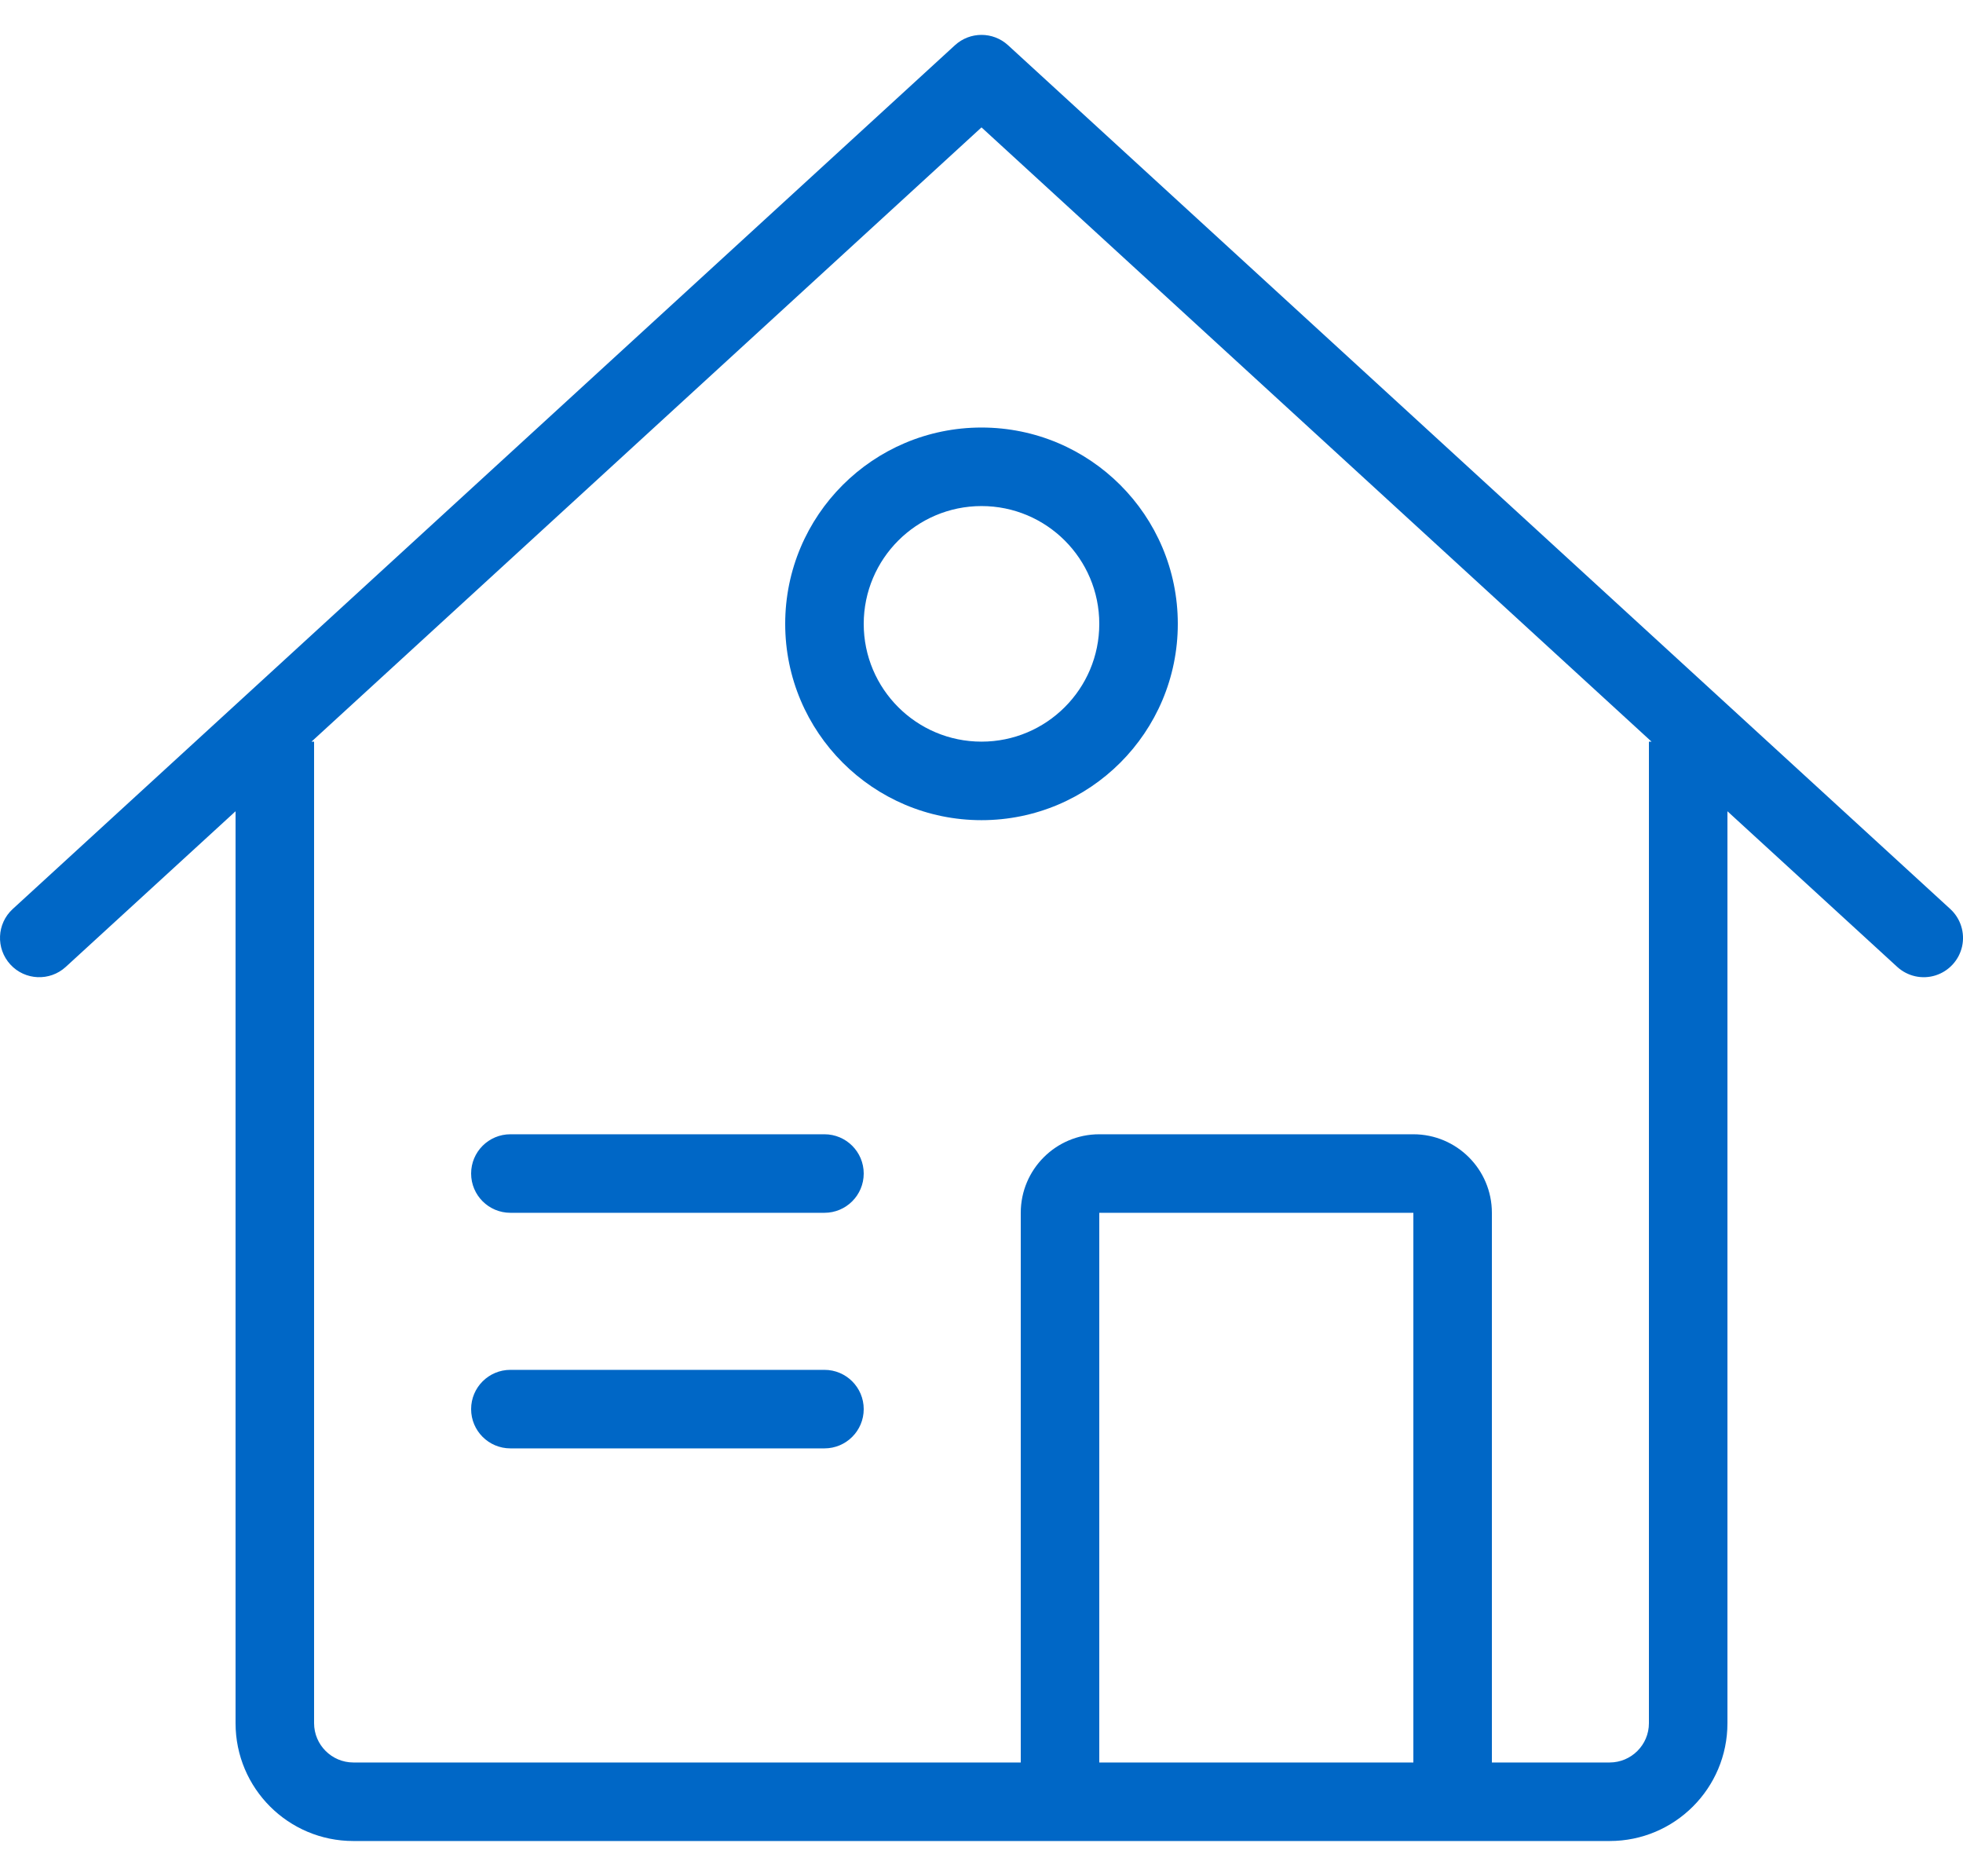 <?xml version="1.0" encoding="UTF-8"?>
<svg width="45px" height="43px" viewBox="0 0 45 43" version="1.1" xmlns="http://www.w3.org/2000/svg" xmlns:xlink="http://www.w3.org/1999/xlink">
    <!-- Generator: Sketch 53.2 (72643) - https://sketchapp.com -->
    <title>Budicon-Outline/Building/house-a</title>
    <desc>Created with Sketch.</desc>
    <g id="Page-1" stroke="none" stroke-width="1" fill="none" fill-rule="evenodd">
        <g id="PWS---Home--Desktop-Copy" transform="translate(-709, -1378)" fill="#0067C6" fill-rule="nonzero">
            <g id="Group-4" transform="translate(672, 1377)">
                <g id="Budicon-Outline/Building/house-a" transform="translate(37, 0)">
                    <path d="M44.708,21.836 L23.108,2.036 C22.764,1.721 22.236,1.721 21.892,2.036 L0.292,21.836 C-0.075,22.172 -0.099,22.741 0.237,23.108 C0.572,23.474 1.142,23.499 1.508,23.163 L5.4,19.596 L5.4,40.5 C5.4,41.991 6.609,43.2 8.1,43.2 L36.9,43.2 C38.391,43.2 39.6,41.991 39.6,40.5 L39.6,19.596 L43.492,23.163 C43.729,23.38 44.064,23.455 44.371,23.358 C44.677,23.261 44.909,23.008 44.979,22.695 C45.049,22.381 44.945,22.053 44.708,21.836 L44.708,21.836 Z M32.4,41.4 L25.2,41.4 L25.2,28.8 L32.4,28.8 L32.4,41.4 Z M37.8,18 L37.8,40.5 C37.8,40.996 37.397,41.399 36.9,41.4 L34.2,41.4 L34.2,28.8 C34.2,27.806 33.394,27 32.4,27 L25.2,27 C24.206,27 23.4,27.806 23.4,28.8 L23.4,41.4 L8.1,41.4 C7.604,41.399 7.201,40.996 7.2,40.5 L7.2,18 L7.141,18 L22.5,3.92 L37.86,18 L37.8,18 Z M19.8,27.9 C19.8,28.397 19.397,28.8 18.9,28.8 L11.7,28.8 C11.203,28.8 10.8,28.397 10.8,27.9 C10.8,27.403 11.203,27 11.7,27 L18.9,27 C19.397,27 19.8,27.403 19.8,27.9 Z M19.8,33.3 C19.8,33.797 19.397,34.2 18.9,34.2 L11.7,34.2 C11.203,34.2 10.8,33.797 10.8,33.3 C10.8,32.803 11.203,32.4 11.7,32.4 L18.9,32.4 C19.397,32.4 19.8,32.803 19.8,33.3 Z M18,15.3 C18,17.785 20.015,19.8 22.5,19.8 C24.986,19.8 27,17.785 27,15.3 C27,12.814 24.986,10.8 22.5,10.8 C20.015,10.8 18,12.814 18,15.3 Z M22.5,12.6 C23.991,12.6 25.2,13.808 25.2,15.3 C25.2,16.791 23.991,18 22.5,18 C21.009,18 19.8,16.791 19.8,15.3 C19.802,13.809 21.01,12.601 22.5,12.6 L22.5,12.6 Z" id="Shape"></path>
                </g>
            </g>
        </g>
    </g>
</svg>